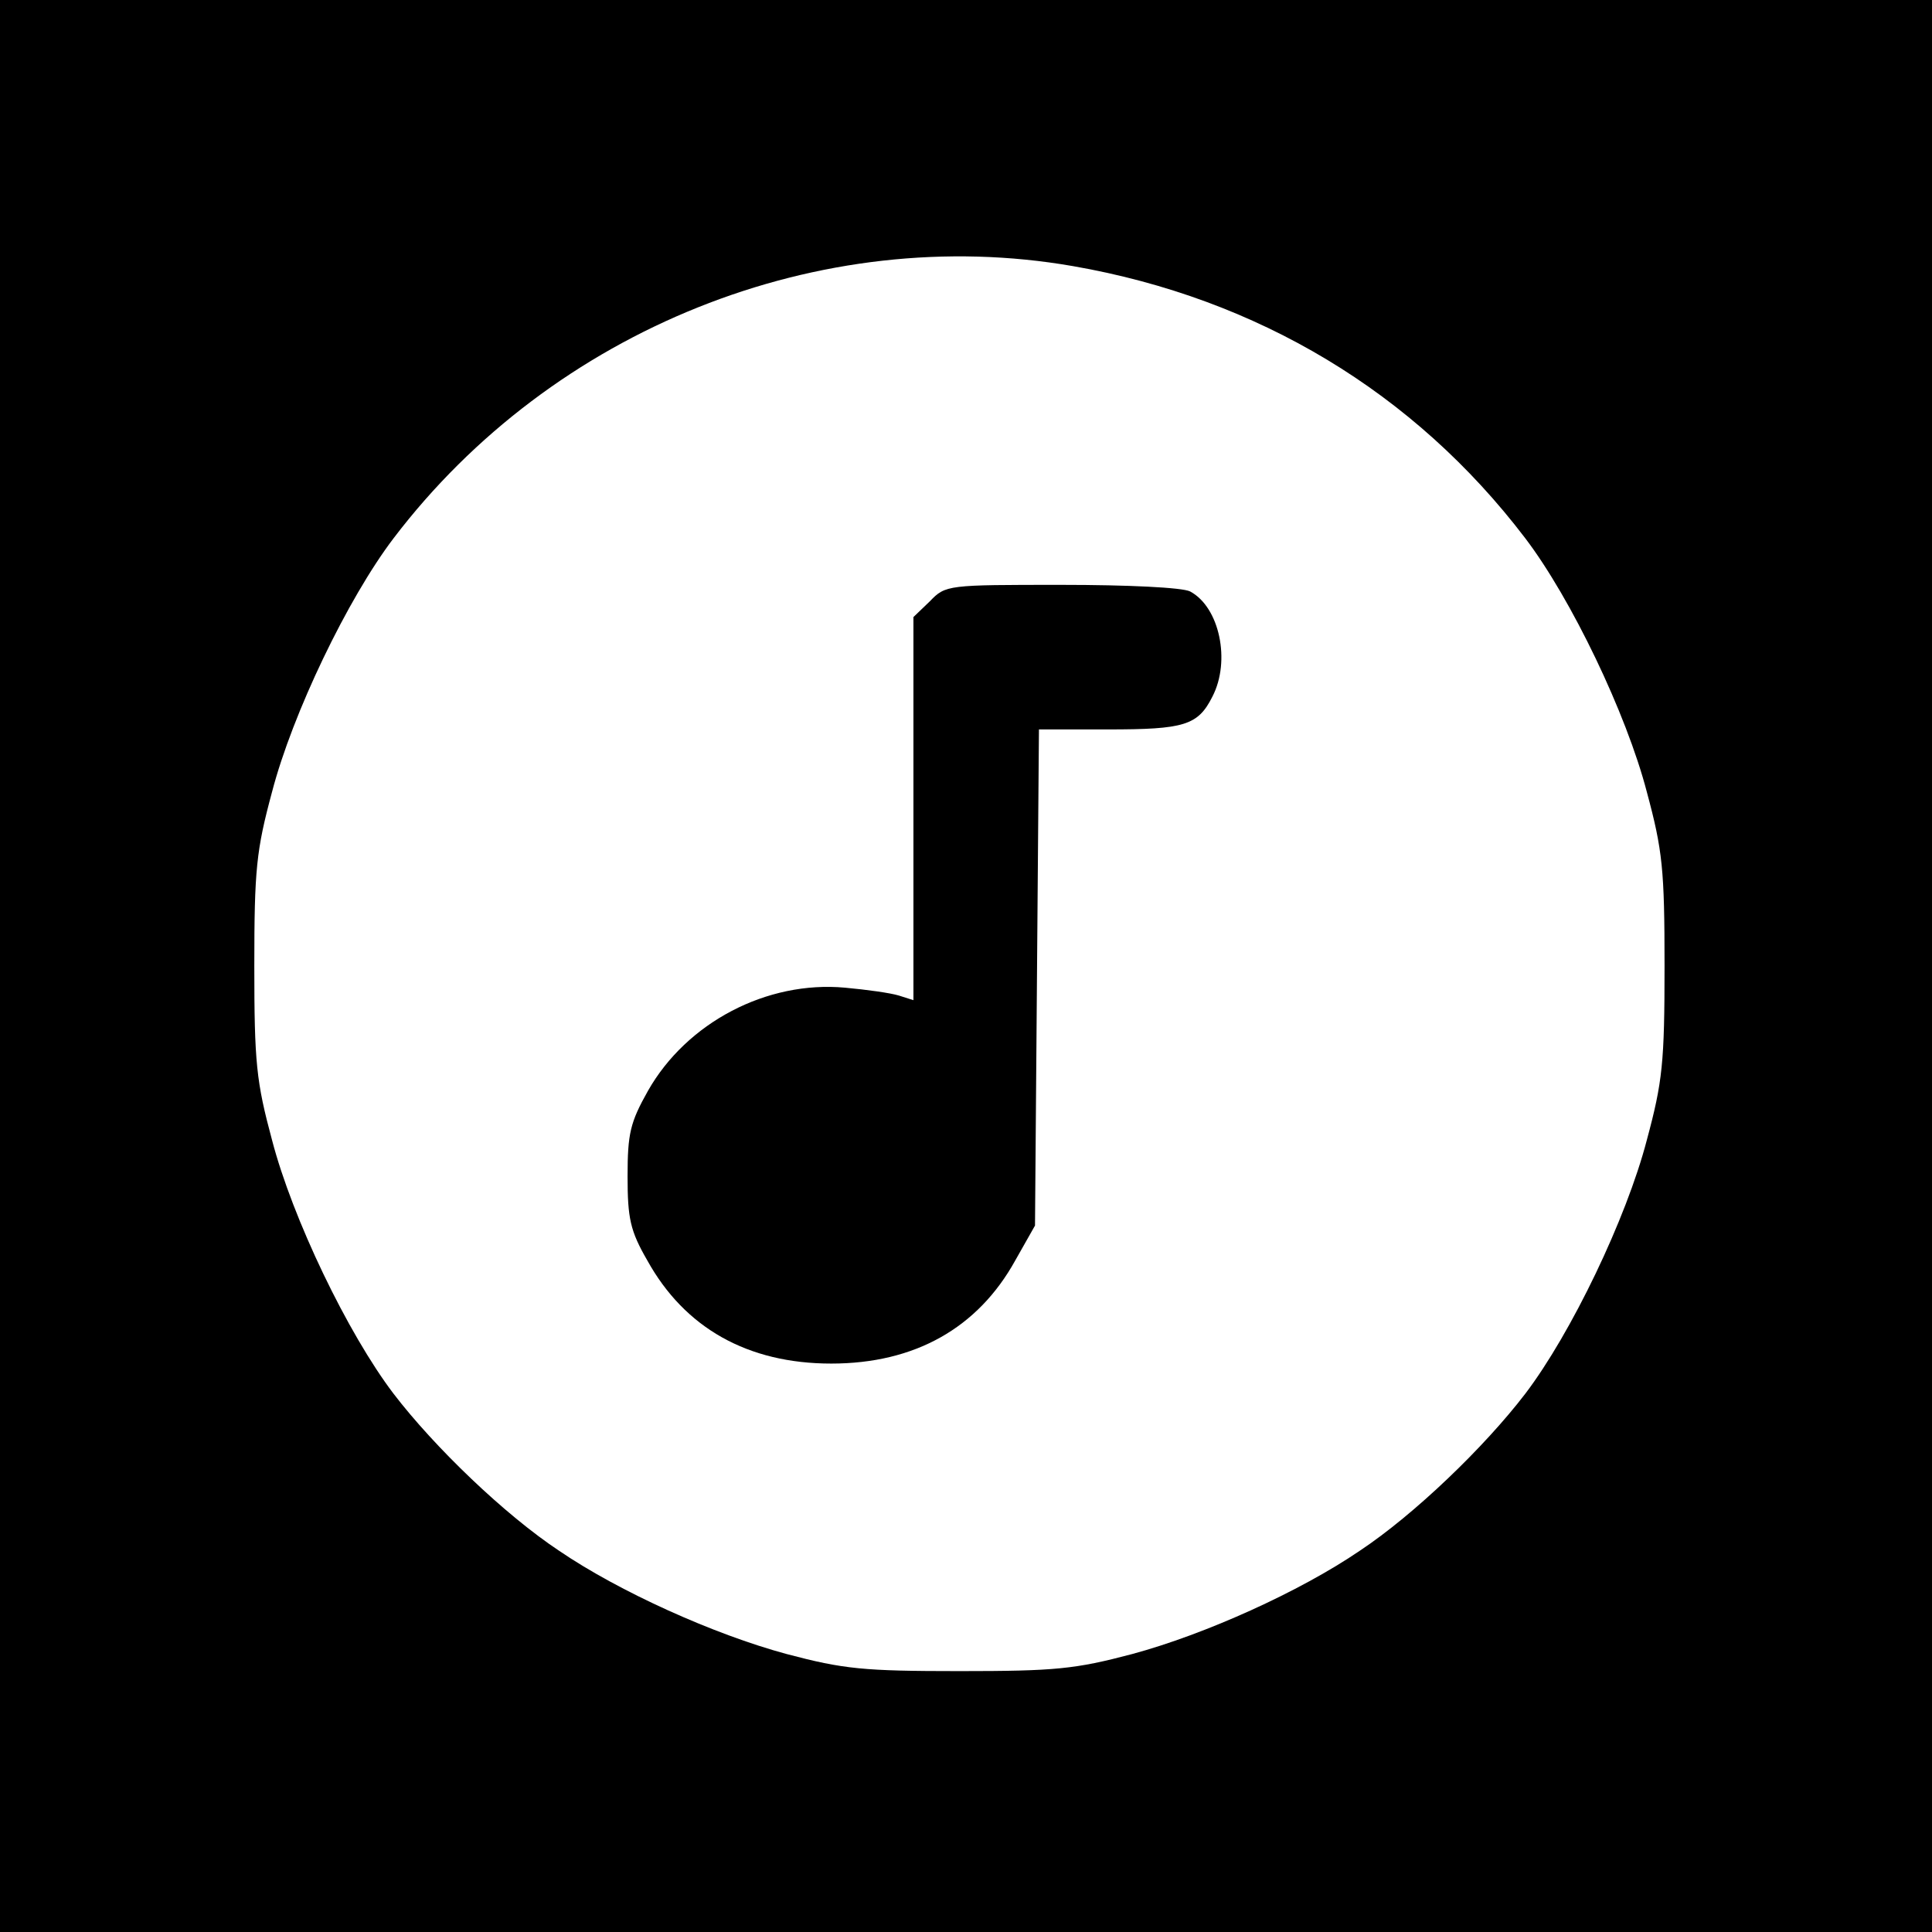 <svg version="1" xmlns="http://www.w3.org/2000/svg" width="392" height="392" viewBox="0 0 294 294"><path d="M0 147v147h294V0H0v147zM163.3 40.5c28.1 4.9 51.9 19.2 68.8 41.4 7 9.2 15.4 26.7 18.5 38.6 2.4 8.9 2.7 11.8 2.7 26.5s-.3 17.6-2.7 26.5c-3.1 11.9-11.5 29.4-18.5 38.6-6.2 8.1-16.9 18.4-25.2 23.9-9.1 6.2-23.5 12.7-34.6 15.7-8.7 2.3-11.7 2.6-26.3 2.6-14.6 0-17.6-.3-26.3-2.6-11.1-3-25.5-9.5-34.6-15.7-8.3-5.5-19-15.8-25.2-23.9-7-9.2-15.4-26.7-18.5-38.6-2.4-8.9-2.7-11.8-2.7-26.5s.3-17.6 2.7-26.5c3.1-11.9 11.5-29.4 18.5-38.6 24.2-31.8 64.9-48.1 103.4-41.4z"/><path d="M141.5 91.5l-2.5 2.4v58.3l-2.2-.7c-1.3-.4-4.9-.9-8.2-1.2-11.9-1.1-24.1 5.3-30 15.7-2.7 4.8-3.1 6.5-3.1 13 0 6.4.4 8.3 3 12.8 5.7 10.3 15.3 15.7 28 15.7s22.3-5.4 28-15.7l3-5.3.3-37.8.3-37.7h10.5c11.6 0 13.7-.6 15.9-5 2.8-5.4 1.1-13.6-3.4-16-1.2-.6-9.4-1-19.6-1-17.3 0-17.6 0-20 2.5z"/></svg>